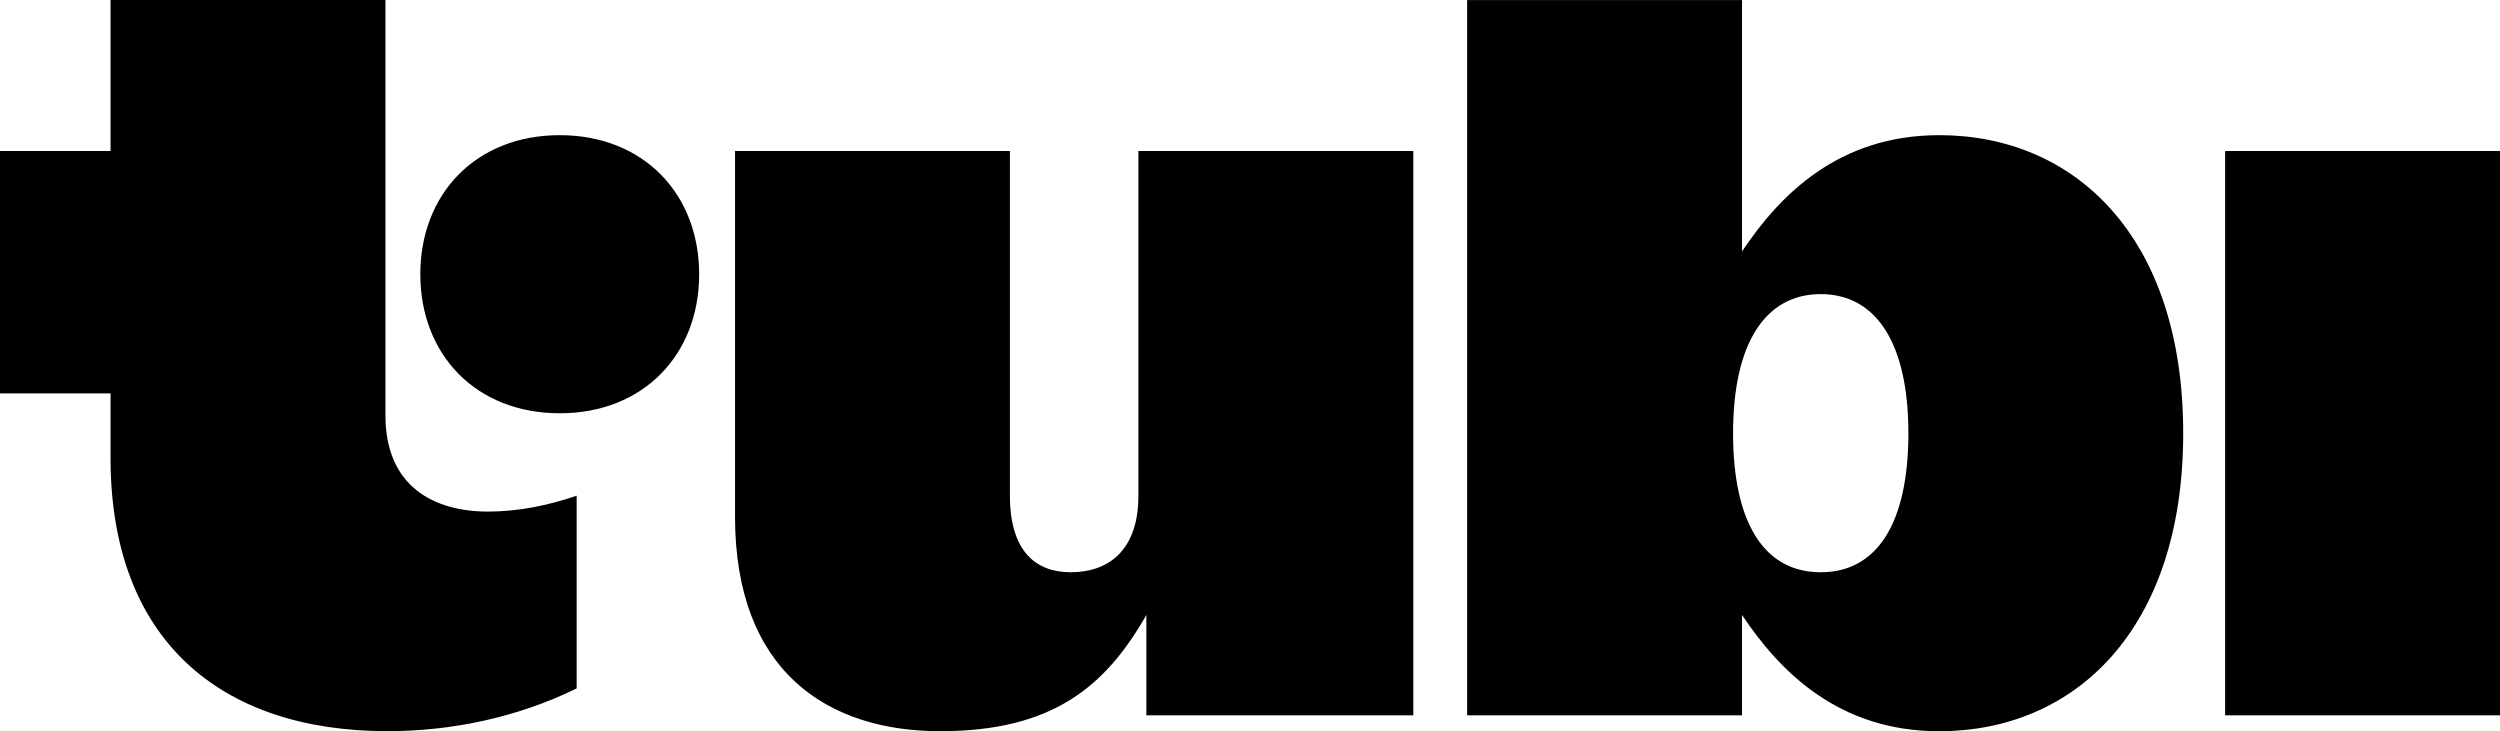 <?xml version="1.0" encoding="utf-8"?>
<svg xmlns="http://www.w3.org/2000/svg" xmlns:cc="http://creativecommons.org/ns#" xmlns:dc="http://purl.org/dc/elements/1.1/" xmlns:inkscape="http://www.inkscape.org/namespaces/inkscape" xmlns:rdf="http://www.w3.org/1999/02/22-rdf-syntax-ns#" xmlns:sodipodi="http://sodipodi.sourceforge.net/DTD/sodipodi-0.dtd" xmlns:svg="http://www.w3.org/2000/svg" width="1000" height="292.492" class="Z0g3x XLiXu Is8bN j1Cm5" preserveAspectRatio="xMidYMid" viewBox="0 0 1000 292.492" role="img" version="1.1" id="svg5">
  <defs id="defs5" fill="#000000"/>
  <title id="title1">Tubi logo</title>
  <path id="path1" d="M 44.216,0 V 60.407 H 0 v 96.952 h 44.216 v 25.834 c 0,72.303 43.443,109.27 110.76,109.27 25.905,0 52.185,-5.572 75.691,-17.096 v -77.094 c -11.554,3.967 -23.51,6.356 -35.464,6.356 -21.508,0 -41.031,-9.922 -41.031,-38.532 V 0 Z M 586.855,0.015 v 286.107 h 109.957 v -40.125 c 15.132,22.649 38.637,46.496 78.877,46.496 54.188,0 97.595,-40.549 97.595,-119.221 0,-78.673 -43.407,-119.206 -97.595,-119.206 -40.24,0 -63.745,23.847 -78.877,46.496 V 0.015 Z M 223.888,54.065 c -33.461,0 -55.76,23.45 -55.76,55.629 0,32.18 22.299,55.614 55.76,55.614 33.461,0 55.775,-23.434 55.775,-55.614 0,-32.179 -22.314,-55.629 -55.775,-55.629 z m 70.124,6.342 V 206.646 c 0,61.986 37.047,85.832 82.062,85.832 45.015,0 66.14,-17.886 82.471,-46.496 v 40.14 H 565.317 V 60.407 H 455.36 V 198.287 c 0,22.25 -12.345,30.613 -27.076,30.613 -13.952,0 -24.315,-8.362 -24.315,-30.613 V 60.407 Z m 596.031,0 V 286.121 H 1000 V 60.407 Z M 728.286,117.643 c 22.311,0 35.069,19.861 35.069,55.629 0,35.748 -12.362,55.629 -35.069,55.629 -22.707,0 -35.055,-19.881 -35.055,-55.629 0,-35.748 12.747,-55.629 35.055,-55.629 z" style="fill:#000000;fill-opacity:1;stroke-width:7.481"/>
</svg>
